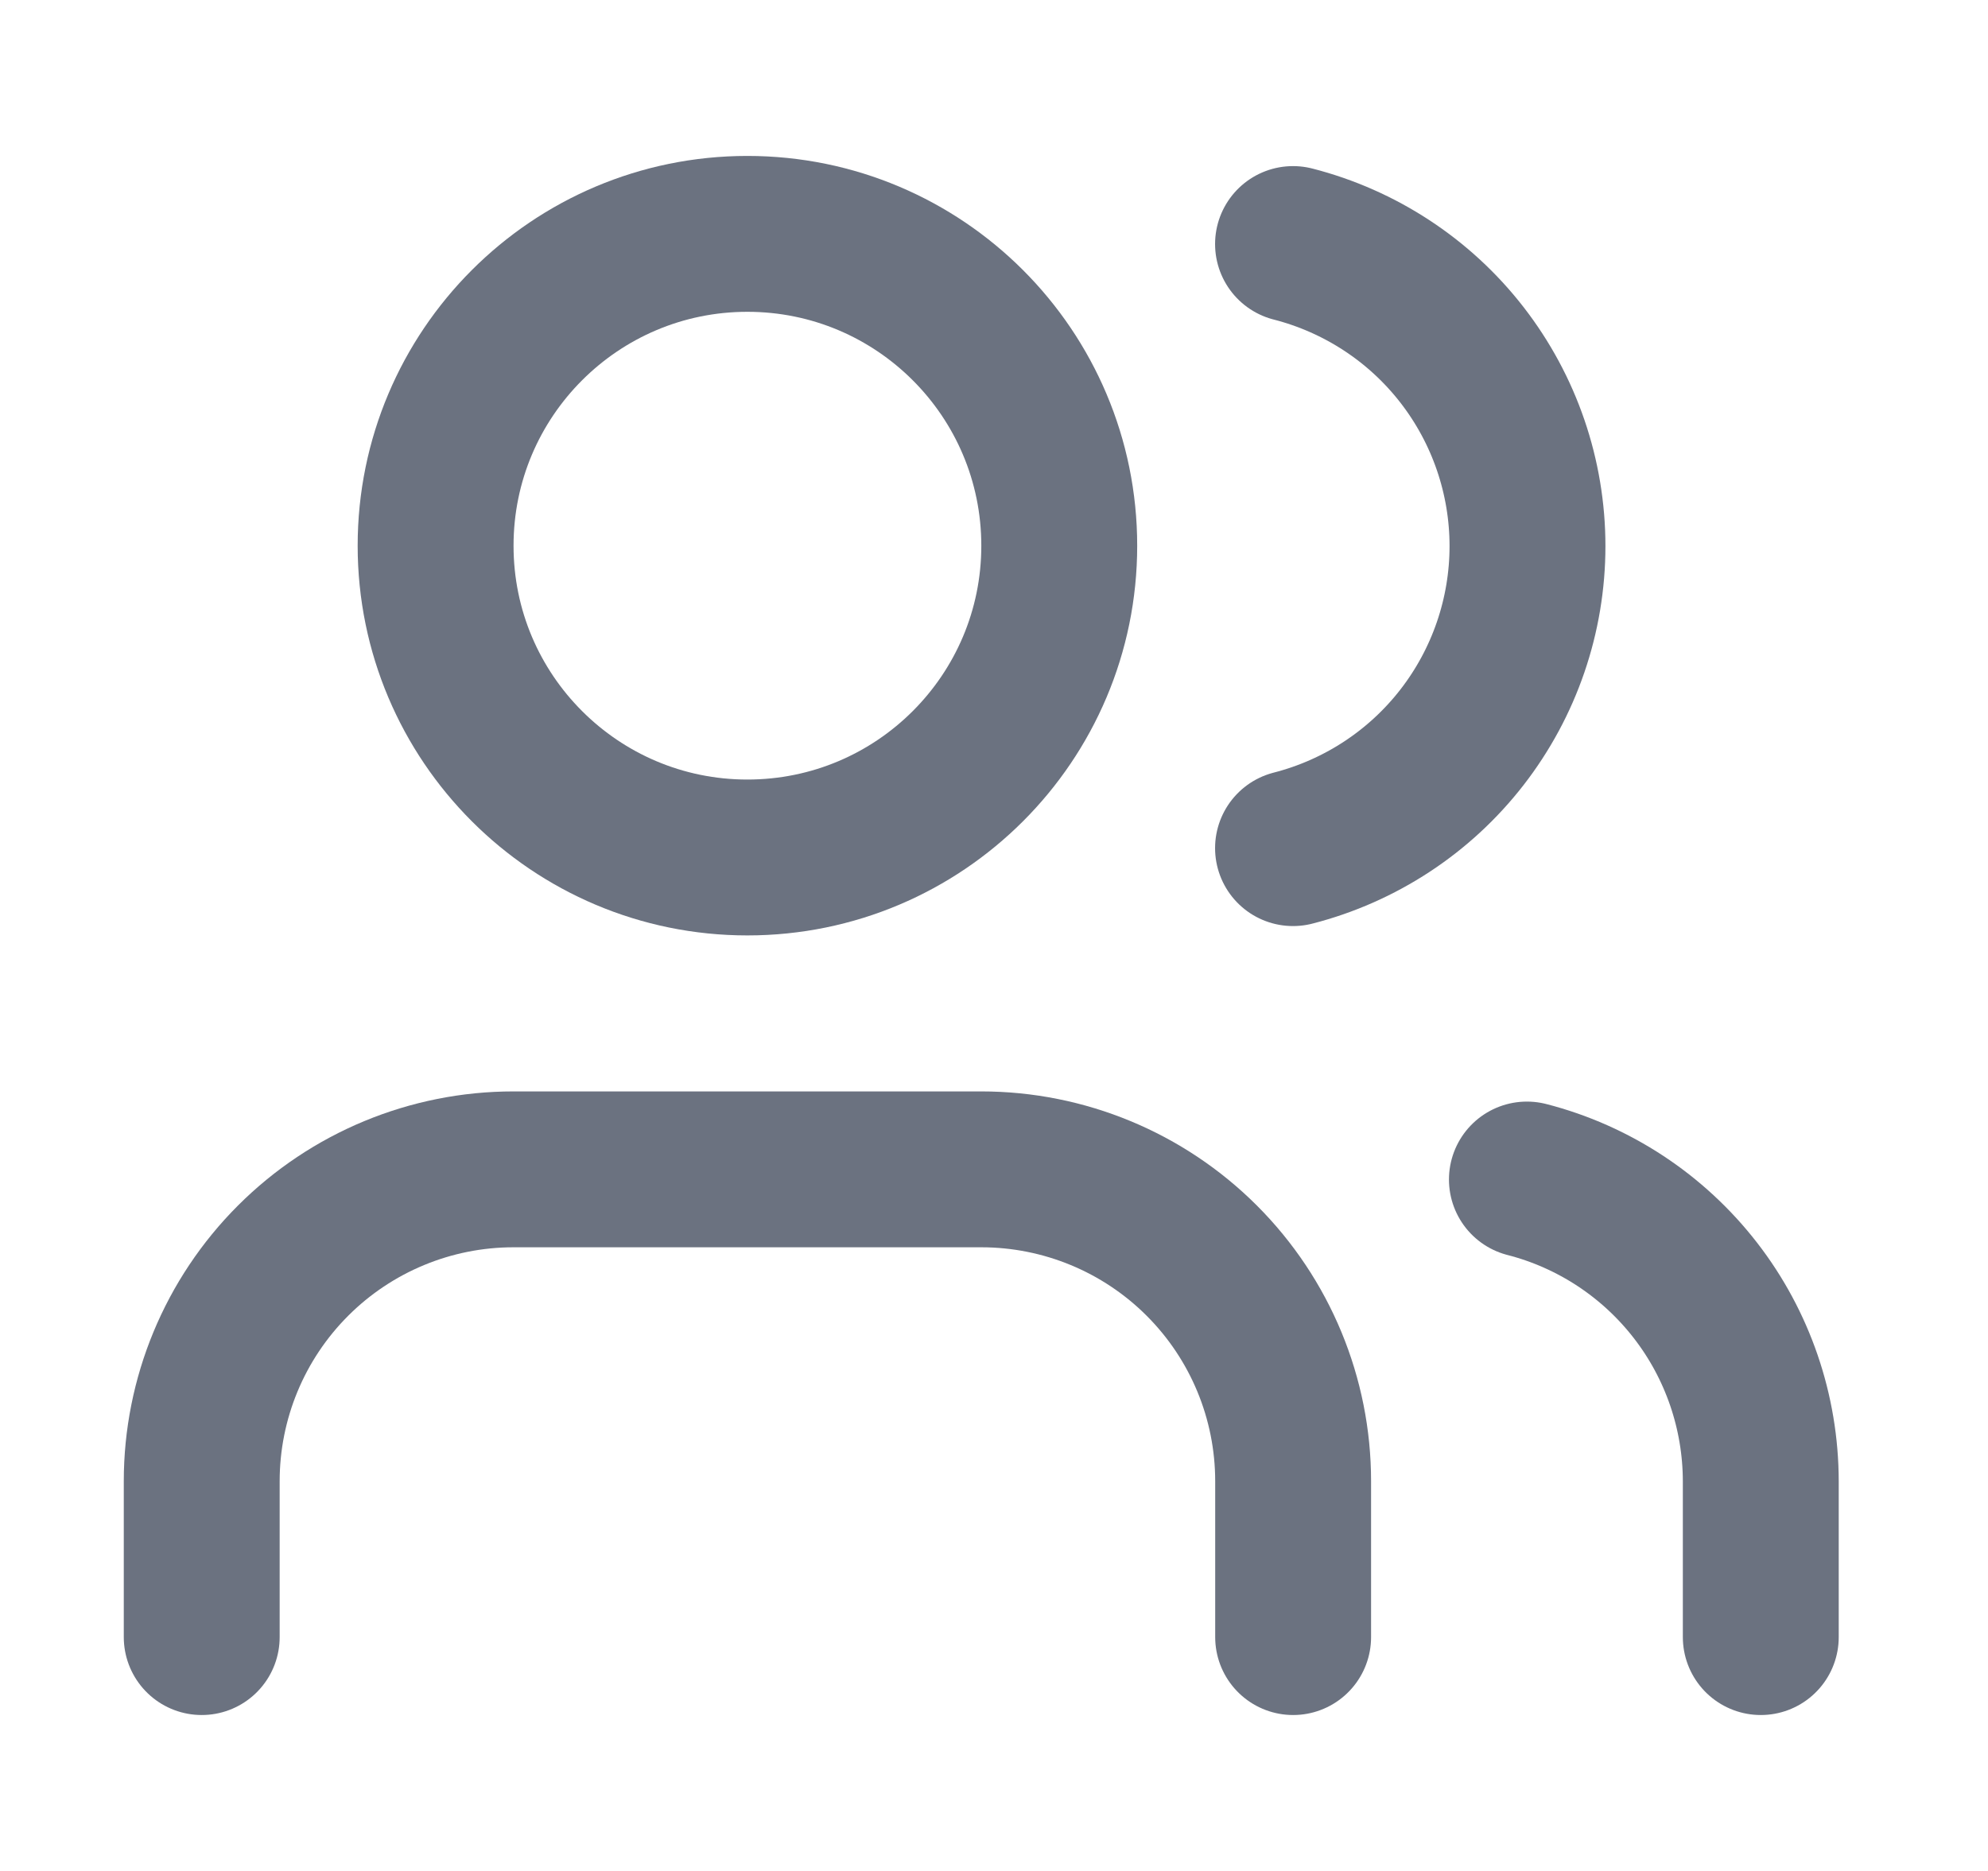 <?xml version="1.0" encoding="UTF-8"?>
<svg xmlns="http://www.w3.org/2000/svg" width="17" height="16" viewBox="0 0 17 16" fill="none">
  <path d="M11.058 14V12.667C11.058 11.959 10.777 11.281 10.277 10.781C9.777 10.281 9.099 10 8.391 10H4.391C3.684 10 3.006 10.281 2.506 10.781C2.006 11.281 1.725 11.959 1.725 12.667V14" stroke="#6B7280" stroke-width="1.333" stroke-linecap="round" stroke-linejoin="round"></path>
  <path d="M6.391 7.333C7.864 7.333 9.058 6.139 9.058 4.667C9.058 3.194 7.864 2 6.391 2C4.919 2 3.725 3.194 3.725 4.667C3.725 6.139 4.919 7.333 6.391 7.333Z" stroke="#6B7280" stroke-width="1.333" stroke-linecap="round" stroke-linejoin="round"></path>
  <path d="M15.057 14V12.667C15.056 12.076 14.86 11.502 14.498 11.035C14.136 10.568 13.629 10.234 13.057 10.087" stroke="#6B7280" stroke-width="1.333" stroke-linecap="round" stroke-linejoin="round"></path>
  <path d="M11.057 2.087C11.63 2.234 12.139 2.567 12.502 3.035C12.865 3.503 13.062 4.078 13.062 4.67C13.062 5.262 12.865 5.837 12.502 6.305C12.139 6.773 11.63 7.106 11.057 7.253" stroke="#6B7280" stroke-width="1.333" stroke-linecap="round" stroke-linejoin="round"></path>
</svg>
